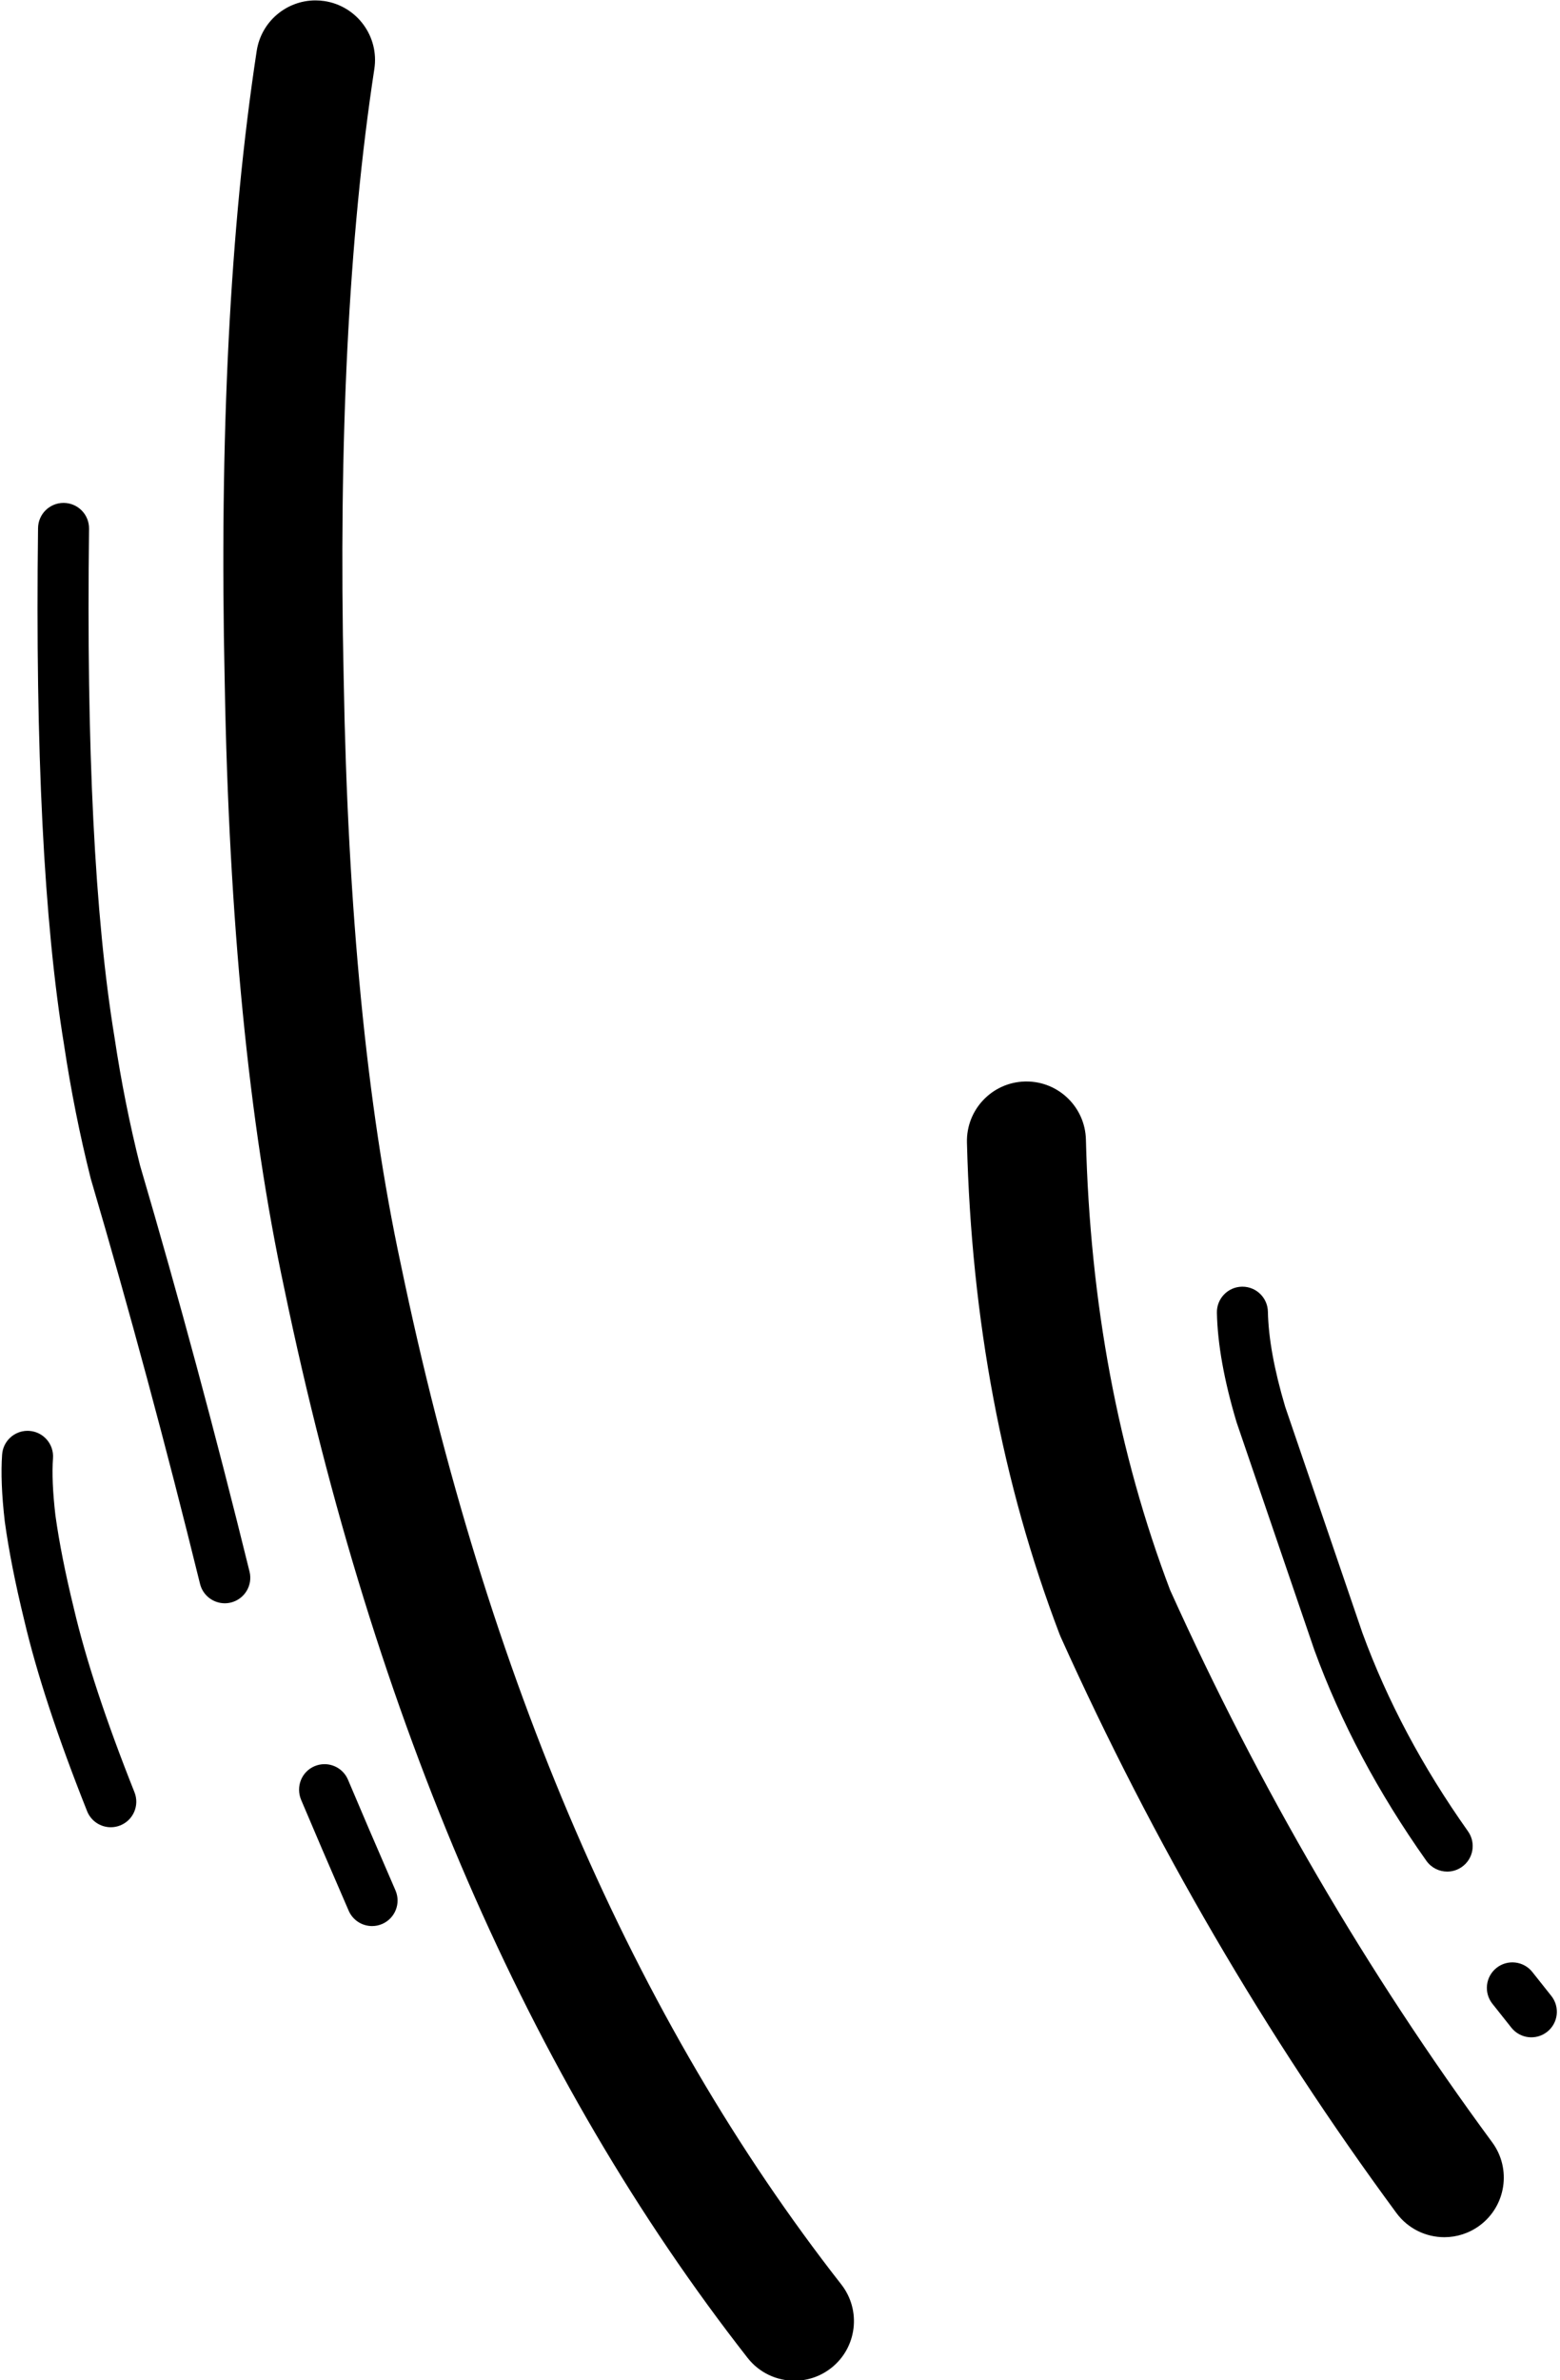<?xml version="1.0" encoding="UTF-8"?>
<!DOCTYPE svg PUBLIC '-//W3C//DTD SVG 1.0//EN'
          'http://www.w3.org/TR/2001/REC-SVG-20010904/DTD/svg10.dtd'>
<svg height="271.2" preserveAspectRatio="xMidYMid meet" version="1.0" viewBox="296.2 151.5 177.9 271.2" width="177.9" xmlns="http://www.w3.org/2000/svg" xmlns:xlink="http://www.w3.org/1999/xlink" zoomAndPan="magnify"
><g
  ><g id="change1_4"
    ><path d="M332.173,151.545C328.877,151.545,325.986,153.95,325.473,157.307Q320.9,187.261,321.825,229.165L321.825,229.165Q322.542,269.994,328.619,298.32L328.619,298.32Q344.006,372.323,381.453,420.169C382.791,421.879,384.786,422.773,386.801,422.773C388.264,422.773,389.738,422.302,390.979,421.331C393.93,419.021,394.45,414.756,392.141,411.804Q356.638,366.442,341.898,295.516L341.889,295.473Q336.087,268.427,335.395,228.896L335.394,228.865Q334.495,188.142,338.889,159.356C339.455,155.651,336.91,152.189,333.205,151.623C332.858,151.57,332.513,151.545,332.173,151.545 Z"
    /></g
    ><g id="change1_3"
    ><path d="M413.256,274.73C413.198,274.73,413.14,274.731,413.083,274.732C409.336,274.826,406.375,277.94,406.469,281.686Q407.229,312.018,417.026,337.699C417.073,337.824,417.125,337.948,417.18,338.07Q433.063,373.295,455.442,403.658C456.772,405.463,458.827,406.419,460.91,406.419C462.308,406.419,463.719,405.988,464.931,405.095C467.947,402.871,468.591,398.623,466.367,395.606Q444.921,366.508,429.662,332.736L429.658,332.736Q420.736,309.278,420.036,281.346C419.944,277.658,416.925,274.73,413.256,274.73 Z"
    /></g
    ><g id="change1_5"
    ><path d="M303.446,208.803C301.857,208.803,300.559,210.081,300.539,211.675Q300.06,249.605,303.511,270.595L303.51,270.595Q304.68,278.374,306.536,285.746L306.566,285.858Q313.195,308.377,319.01,331.973C319.337,333.299,320.525,334.187,321.832,334.187C322.062,334.187,322.296,334.159,322.53,334.101C324.089,333.717,325.042,332.141,324.658,330.582Q318.826,306.917,312.179,284.327L312.177,284.327Q310.385,277.211,309.256,269.691L309.25,269.651Q305.883,249.167,306.355,211.748C306.375,210.142,305.09,208.824,303.484,208.804C303.471,208.803,303.459,208.803,303.446,208.803 Z"
    /></g
    ><g id="change1_6"
    ><path d="M333.206,352.518C332.83,352.518,332.447,352.592,332.078,352.747C330.598,353.37,329.904,355.076,330.545,356.598L330.545,356.598Q332.538,361.327,335.962,369.216C336.438,370.312,337.508,370.967,338.631,370.967C339.018,370.967,339.411,370.889,339.788,370.726C341.261,370.086,341.937,368.373,341.298,366.9Q337.871,359.007,335.888,354.3L335.87,354.257L335.869,354.256L335.869,354.256C335.392,353.17,334.327,352.518,333.206,352.518 Z"
    /></g
    ><g id="change1_7"
    ><path d="M299.339,314.537C297.829,314.537,296.553,315.704,296.442,317.234Q296.219,320.3,296.741,324.834L296.749,324.898Q297.427,329.832,298.964,336.119L298.964,336.119Q301.101,345.239,306.132,357.874C306.585,359.013,307.678,359.707,308.834,359.707C309.192,359.707,309.556,359.641,309.909,359.5C311.402,358.906,312.13,357.215,311.536,355.722Q306.658,343.472,304.621,334.766L304.614,334.738Q303.159,328.783,302.52,324.169L302.519,324.169Q302.059,320.177,302.243,317.656C302.359,316.054,301.155,314.661,299.553,314.545C299.481,314.539,299.41,314.537,299.339,314.537 Z"
    /></g
    ><g id="change1_1"
    ><path d="M437.883,298.112C437.863,298.112,437.843,298.112,437.822,298.113C436.216,298.146,434.941,299.474,434.974,301.08Q435.083,306.426,437.211,313.539L437.246,313.646L446.064,339.448L446.084,339.505Q450.603,351.877,458.863,363.533C459.43,364.333,460.327,364.76,461.238,364.76C461.819,364.76,462.407,364.586,462.917,364.224C464.228,363.296,464.537,361.481,463.608,360.17Q455.818,349.177,451.569,337.567L451.568,337.567L442.75,311.765L442.752,311.765Q440.882,305.478,440.789,300.961C440.757,299.375,439.461,298.112,437.883,298.112 Z"
    /></g
    ><g id="change1_2"
    ><path d="M470.946,376.202L470.946,376.202L473.11,378.927C474.109,380.185,473.899,382.014,472.641,383.013C471.383,384.012,469.554,383.802,468.555,382.545L468.555,382.545L466.391,379.82C465.392,378.562,465.602,376.732,466.86,375.734C468.118,374.735,469.947,374.945,470.946,376.202 Z"
    /></g
  ></g
></svg
>
